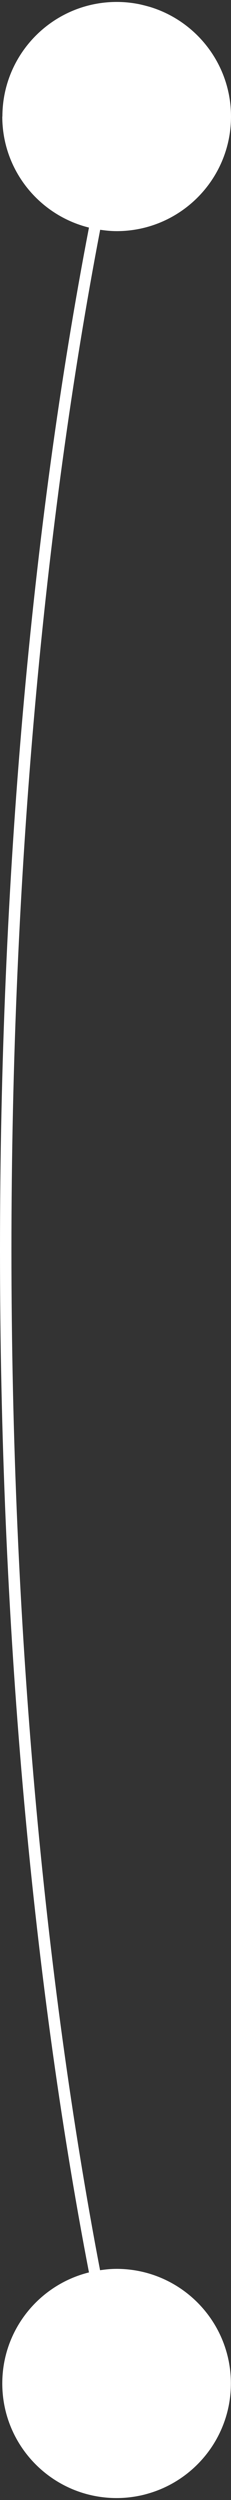 <svg width="20" height="216" viewBox="0 0 20 216" fill="none" xmlns="http://www.w3.org/2000/svg">
<rect x="0" y="0" width="20" height="216" fill="#333333" stroke="none"/>
<g clip-path="url(#clip0_112_3176)">
<path d="M0.198 10.069C0.198 14.713 3.396 18.594 7.703 19.663C2.693 45.693 -6.10618e-06 76.139 -4.71347e-06 108C-3.32077e-06 139.861 2.693 170.297 7.703 196.337C3.396 197.406 0.198 201.287 0.198 205.931C0.198 211.396 4.624 215.832 10.099 215.832C10.772 215.832 11.426 215.762 12.059 215.634C12.376 215.574 12.693 215.485 12.99 215.396C17.04 214.158 19.99 210.386 19.99 205.931C19.99 200.465 15.555 196.03 10.089 196.03C9.604 196.03 9.129 196.079 8.663 196.148C3.822 170.812 0.99 140.525 0.99 108C0.99 75.475 3.822 45.178 8.673 19.852C9.139 19.921 9.614 19.97 10.099 19.97C15.564 19.97 20 15.535 20 10.069C20 5.614 17.049 1.842 13 0.604C12.693 0.515 12.386 0.436 12.069 0.366C11.436 0.238 10.782 0.168 10.109 0.168C4.644 0.168 0.208 4.604 0.208 10.069L0.198 10.069Z" fill="white"/>
</g>
<defs>
<clipPath id="clip0_112_3176">
<rect width="215.663" height="20" fill="white" transform="translate(0 215.832) rotate(-90)"/>
</clipPath>
</defs>
</svg>
